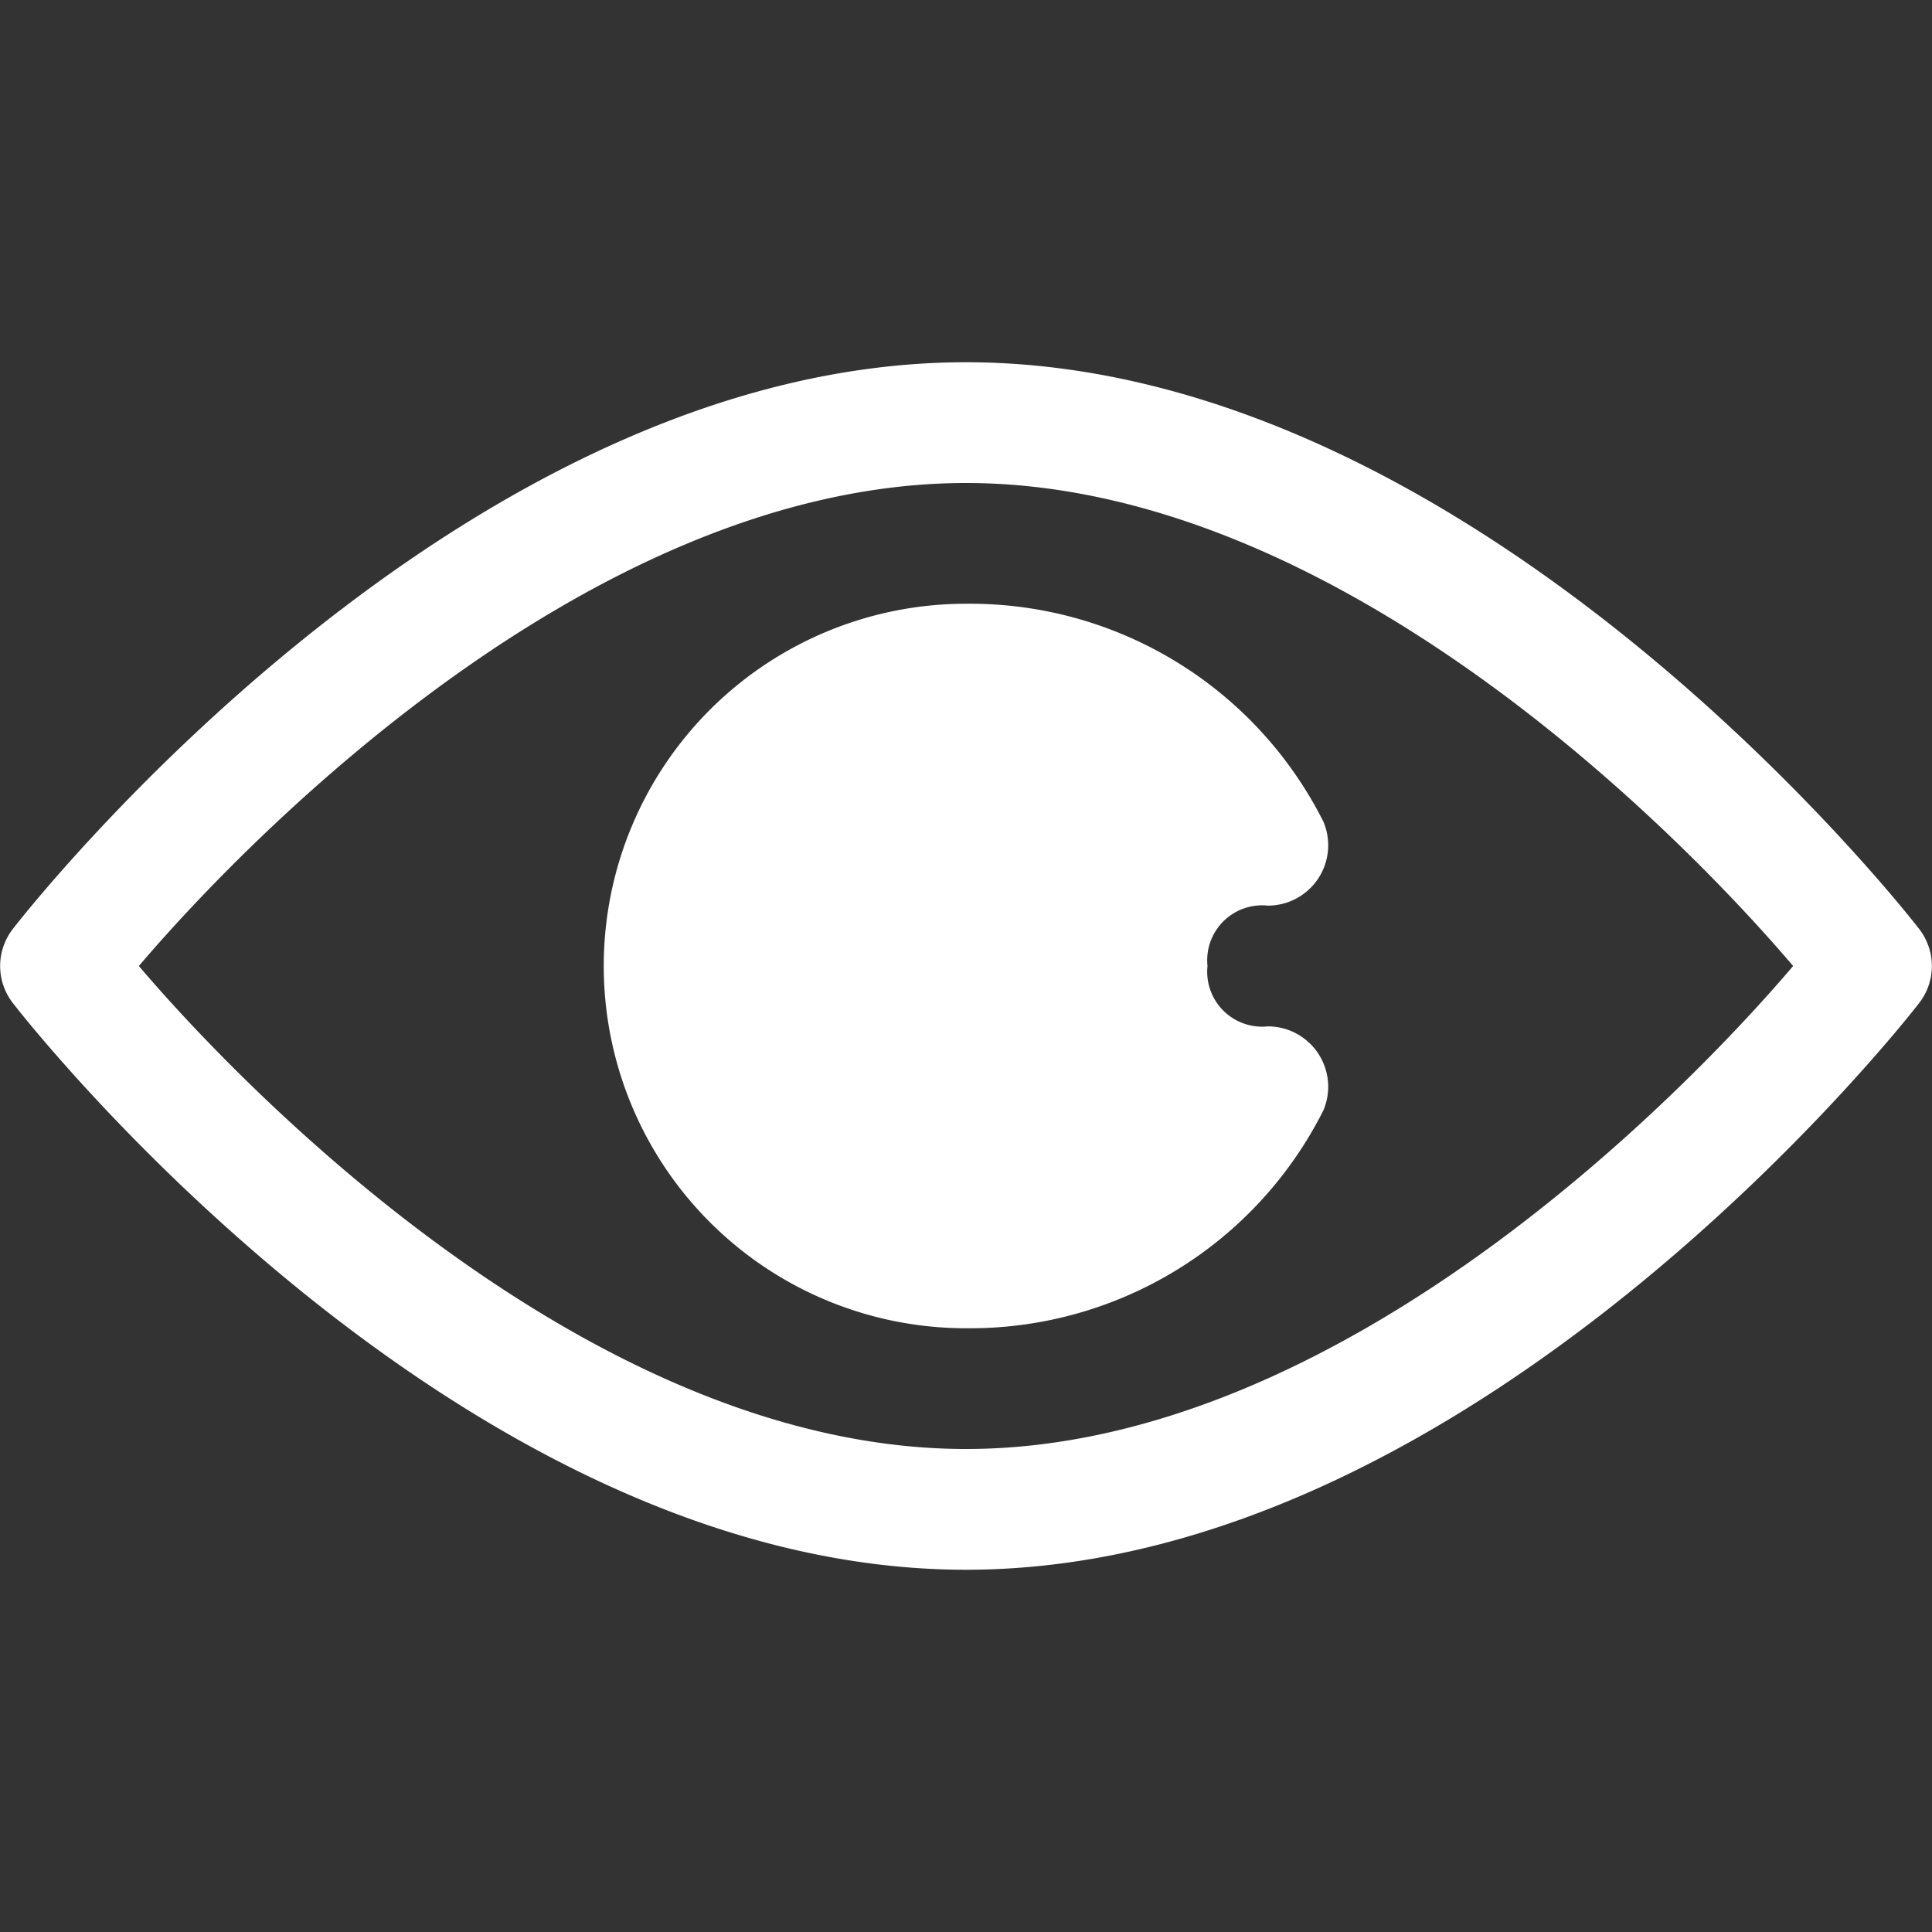 <?xml version="1.0" encoding="UTF-8"?> <svg xmlns="http://www.w3.org/2000/svg" id="Icons" viewBox="0 0 32 32"><rect x="0" y="0" width="32" height="32" fill="#333333" stroke="none"/><path d="m16 6c-8.39 0-15.49 9-15.79 9.39a1 1 0 0 0 0 1.22c.3.39 7.4 9.39 15.79 9.39s15.49-9 15.79-9.39a1 1 0 0 0 0-1.22c-.3-.39-7.4-9.39-15.79-9.39zm0 18c-6.23 0-12-6-13.7-8 1.7-2 7.46-8 13.7-8s12 6 13.7 8c-1.7 2-7.46 8-13.7 8z" fill="#000000" style="fill: rgb(255, 255, 255);"></path><path d="m21 15a1 1 0 0 0 .92-1.39 6.55 6.55 0 0 0 -5.92-3.61 6 6 0 0 0 0 12 6.55 6.55 0 0 0 5.92-3.61 1 1 0 0 0 -.92-1.39.91.91 0 0 1 -1-1 .91.91 0 0 1 1-1z" fill="#000000" style="fill: rgb(255, 255, 255);"></path></svg> 